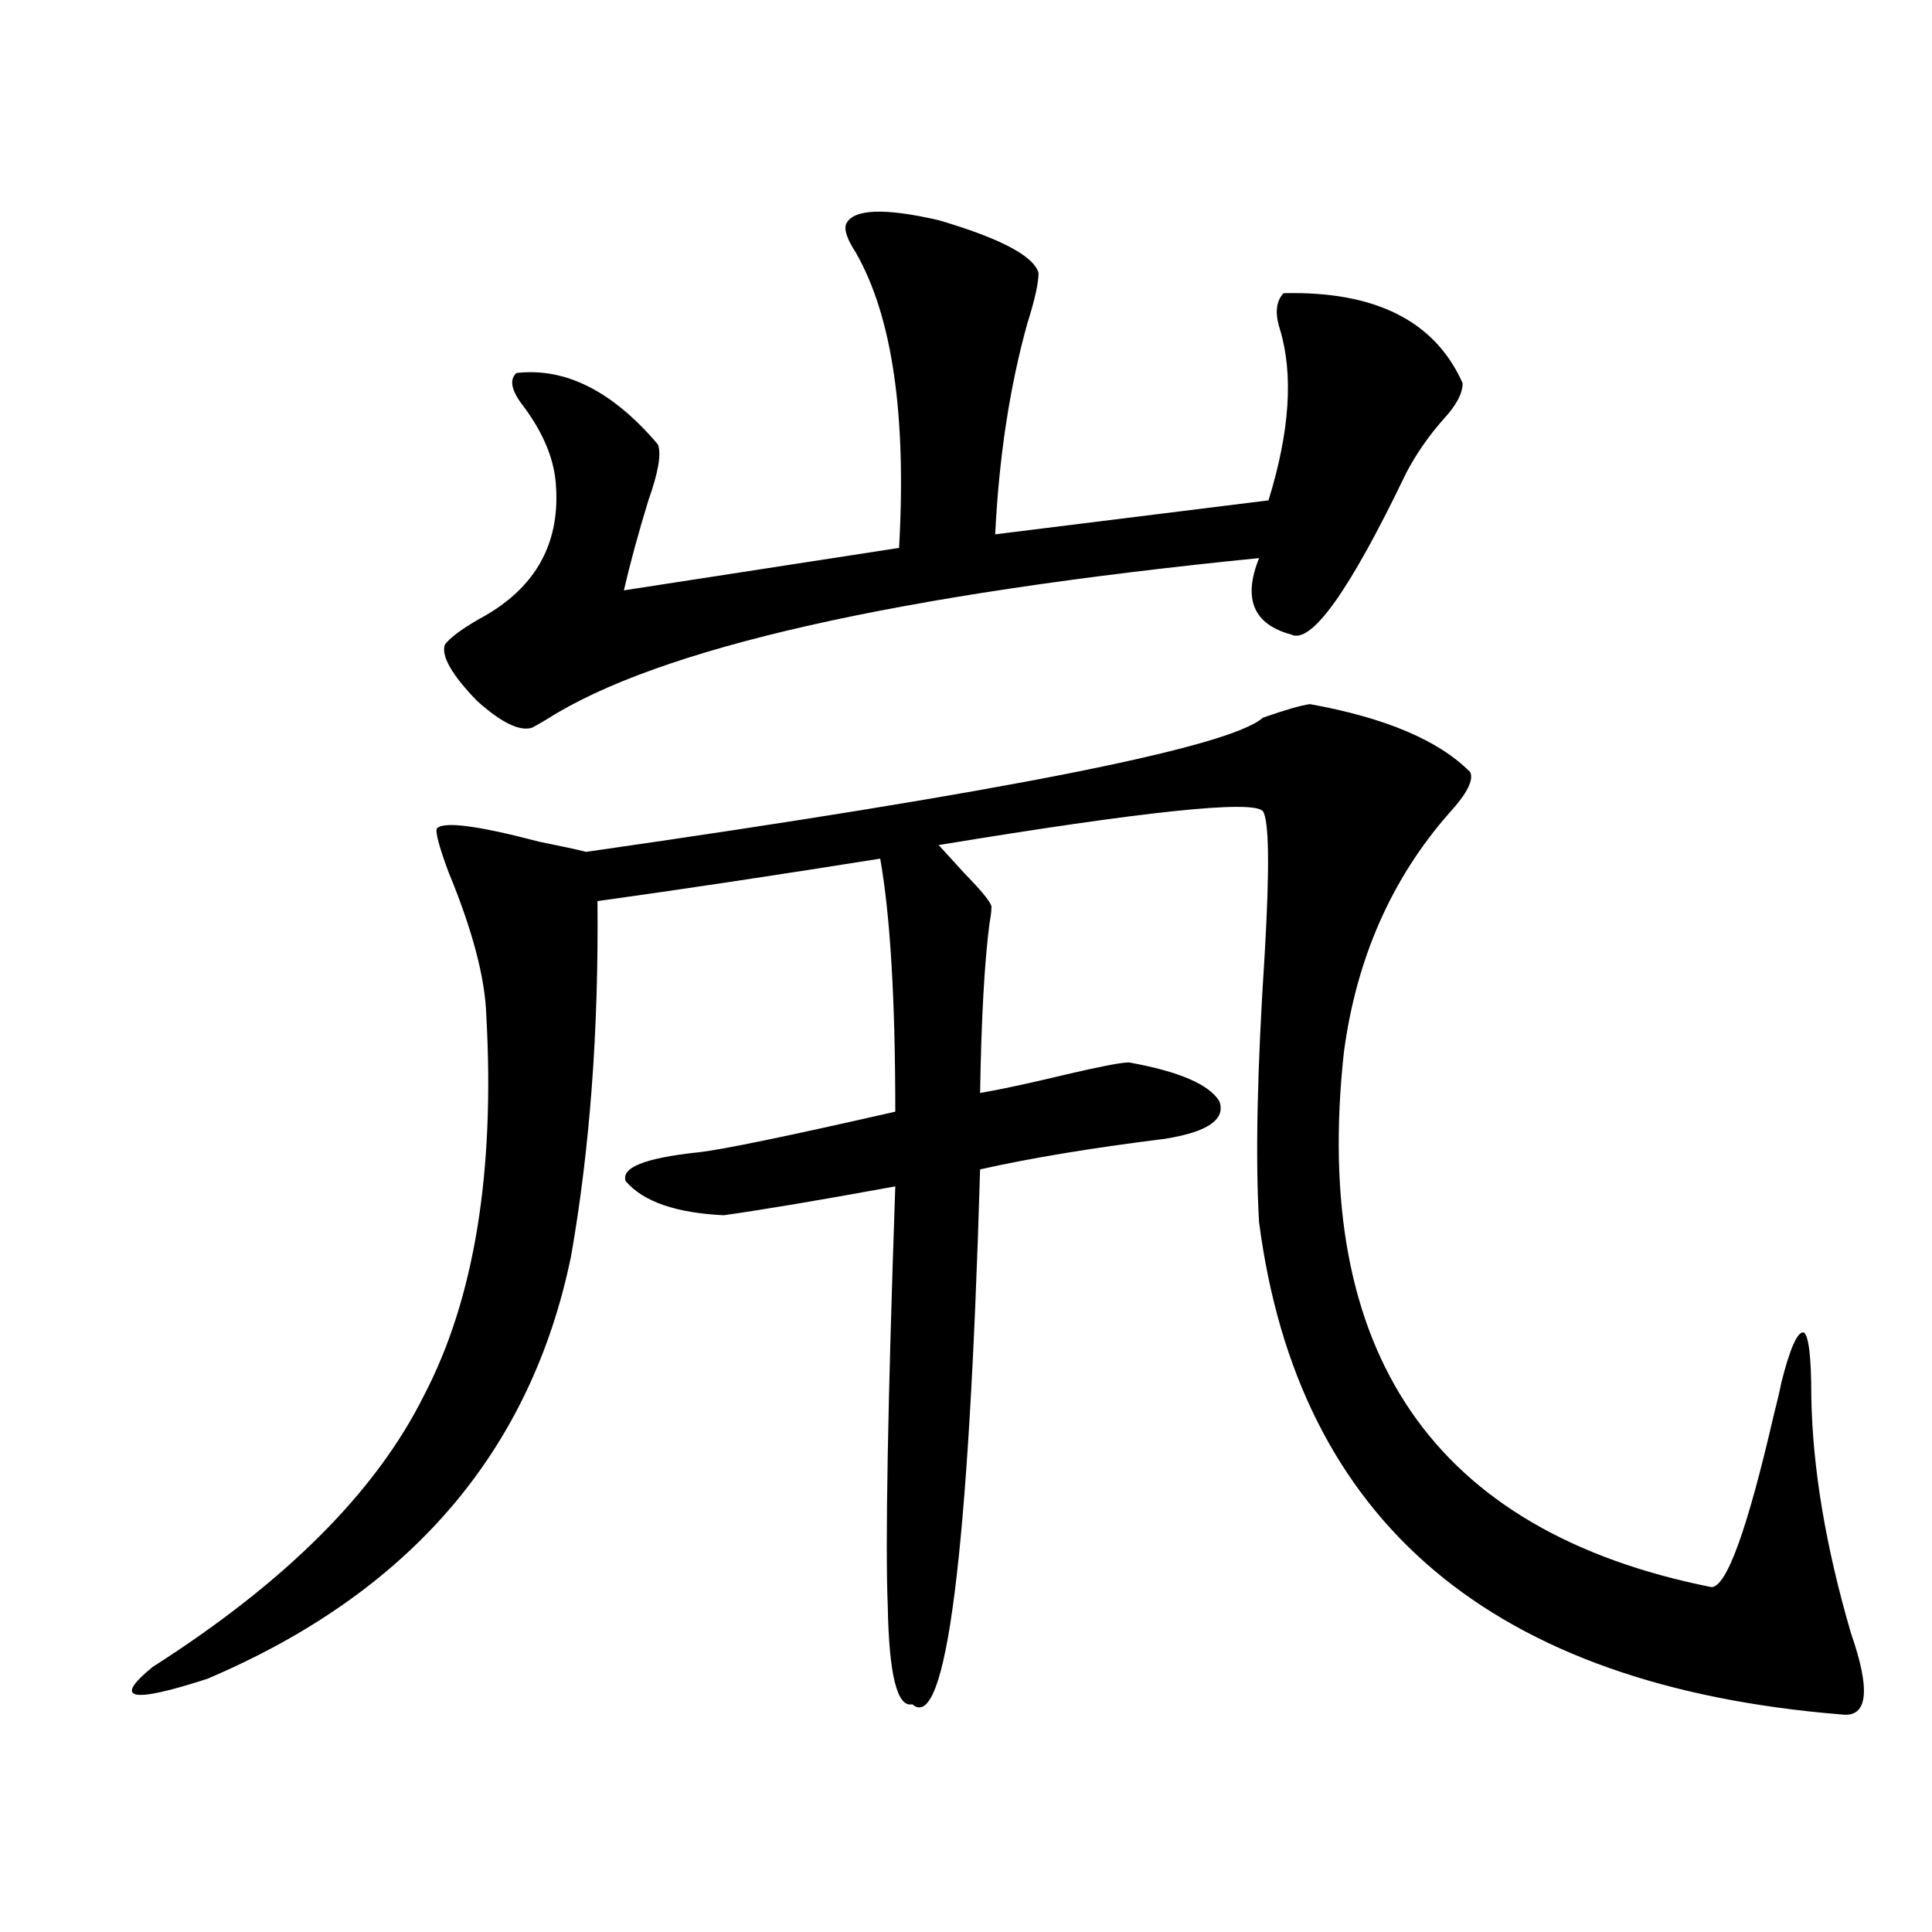 <?xml version="1.0" encoding="utf-8"?>
<!-- Generator: Adobe Illustrator 16.0.0, SVG Export Plug-In . SVG Version: 6.00 Build 0)  -->
<!DOCTYPE svg PUBLIC "-//W3C//DTD SVG 1.1//EN" "http://www.w3.org/Graphics/SVG/1.1/DTD/svg11.dtd">
<svg version="1.1" id="图层_1" xmlns="http://www.w3.org/2000/svg" xmlns:xlink="http://www.w3.org/1999/xlink" x="0px" y="0px"
	 width="1000px" height="1000px" viewBox="0 0 1000 1000" enable-background="new 0 0 1000 1000" xml:space="preserve">
<path d="M678.033,364.457c39.023,7.031,66.66,18.76,82.925,35.156c1.951,4.106-1.631,11.138-10.731,21.094
	c-29.923,33.989-48.139,75.298-54.633,123.926c-16.92,155.869,46.493,248.154,190.239,276.855c7.805,0,18.536-29.58,32.194-88.77
	c1.951-7.607,3.247-13.184,3.902-16.699c4.542-18.154,8.445-26.943,11.707-26.367c2.591,1.758,3.902,12.896,3.902,33.398
	c0.64,36.914,7.469,77.646,20.487,122.168c10.396,29.883,8.78,43.945-4.878,42.188c-180.819-14.652-281.304-99.604-301.456-254.883
	c-1.951-32.808-0.976-79.102,2.927-138.867c2.592-44.521,2.271-69.131-0.976-73.828c-5.213-5.85-61.142,0-167.801,17.578
	c3.247,3.516,7.805,8.501,13.658,14.941c9.756,9.971,14.299,15.82,13.658,17.578c0,1.758-0.335,4.395-0.976,7.91
	c-2.607,19.927-4.238,49.219-4.878,87.891c10.396-1.758,25.365-4.971,44.877-9.668c17.561-4.092,28.292-6.152,32.194-6.152
	c26.006,4.697,41.615,11.426,46.828,20.215c3.247,9.38-6.189,15.82-28.292,19.336c-37.728,4.697-69.602,9.971-95.607,15.82
	c-5.854,199.814-17.561,292.086-35.121,276.855c-7.805,1.758-12.042-15.243-12.683-50.977c-1.311-31.641,0-103.999,3.902-217.09
	c-38.383,7.031-67.971,12.017-88.778,14.941c-24.725-1.167-41.63-7.031-50.73-17.578c-2.607-7.031,9.756-12.002,37.072-14.941
	c11.707-1.167,45.853-8.198,102.437-21.094c0-58.008-2.607-101.65-7.805-130.957c-55.288,8.789-104.068,16.123-146.338,21.973
	c0.64,66.797-3.902,128.032-13.658,183.691c-20.823,101.377-83.58,174.326-188.288,218.848
	c-39.679,12.882-49.115,10.836-28.292-6.152c68.931-43.945,115.759-90.815,140.484-140.625
	c26.005-49.795,36.737-115.425,32.194-196.875c-0.656-19.336-7.165-43.945-19.512-73.828c-5.213-14.063-7.165-21.67-5.854-22.852
	c3.902-3.516,21.463-1.167,52.682,7.031c11.707,2.349,19.832,4.106,24.39,5.273c216.58-31.05,333.315-54.189,350.235-69.434
	C665.35,367.396,673.475,365.048,678.033,364.457z M438.039,115.727c3.902-7.607,19.832-8.198,47.804-1.758
	c31.859,9.38,49.099,18.457,51.706,27.246c0,5.273-1.951,14.063-5.854,26.367c-9.115,32.822-14.634,69.146-16.585,108.984
	l141.46-17.578c11.052-35.732,13.003-65.327,5.854-88.77c-2.607-8.198-1.951-14.351,1.951-18.457
	c47.469-1.167,78.367,14.365,92.681,46.582c0,5.273-3.262,11.426-9.756,18.457c-7.805,8.789-14.314,18.169-19.512,28.125
	c-29.268,60.947-49.115,88.77-59.511,83.496c-19.512-5.273-25.045-18.457-16.585-39.551
	c-187.968,18.76-310.892,46.582-368.771,83.496c-3.902,2.349-6.509,3.818-7.805,4.395c-6.509,1.758-15.945-2.925-28.292-14.063
	c-13.018-13.472-18.536-23.14-16.585-29.004c2.591-3.516,8.445-7.91,17.561-13.184c28.612-15.229,41.95-38.081,39.999-68.555
	c-0.656-13.472-6.189-27.246-16.585-41.309c-6.509-8.198-7.805-14.063-3.902-17.578c25.365-2.925,49.755,9.38,73.169,36.914
	c1.951,4.697,0.32,14.365-4.878,29.004c-5.213,17.002-9.436,32.52-12.683,46.582l142.436-21.973
	c3.902-69.131-3.582-120.107-22.438-152.93C438.359,123.637,436.728,118.666,438.039,115.727z"/>
</svg>
